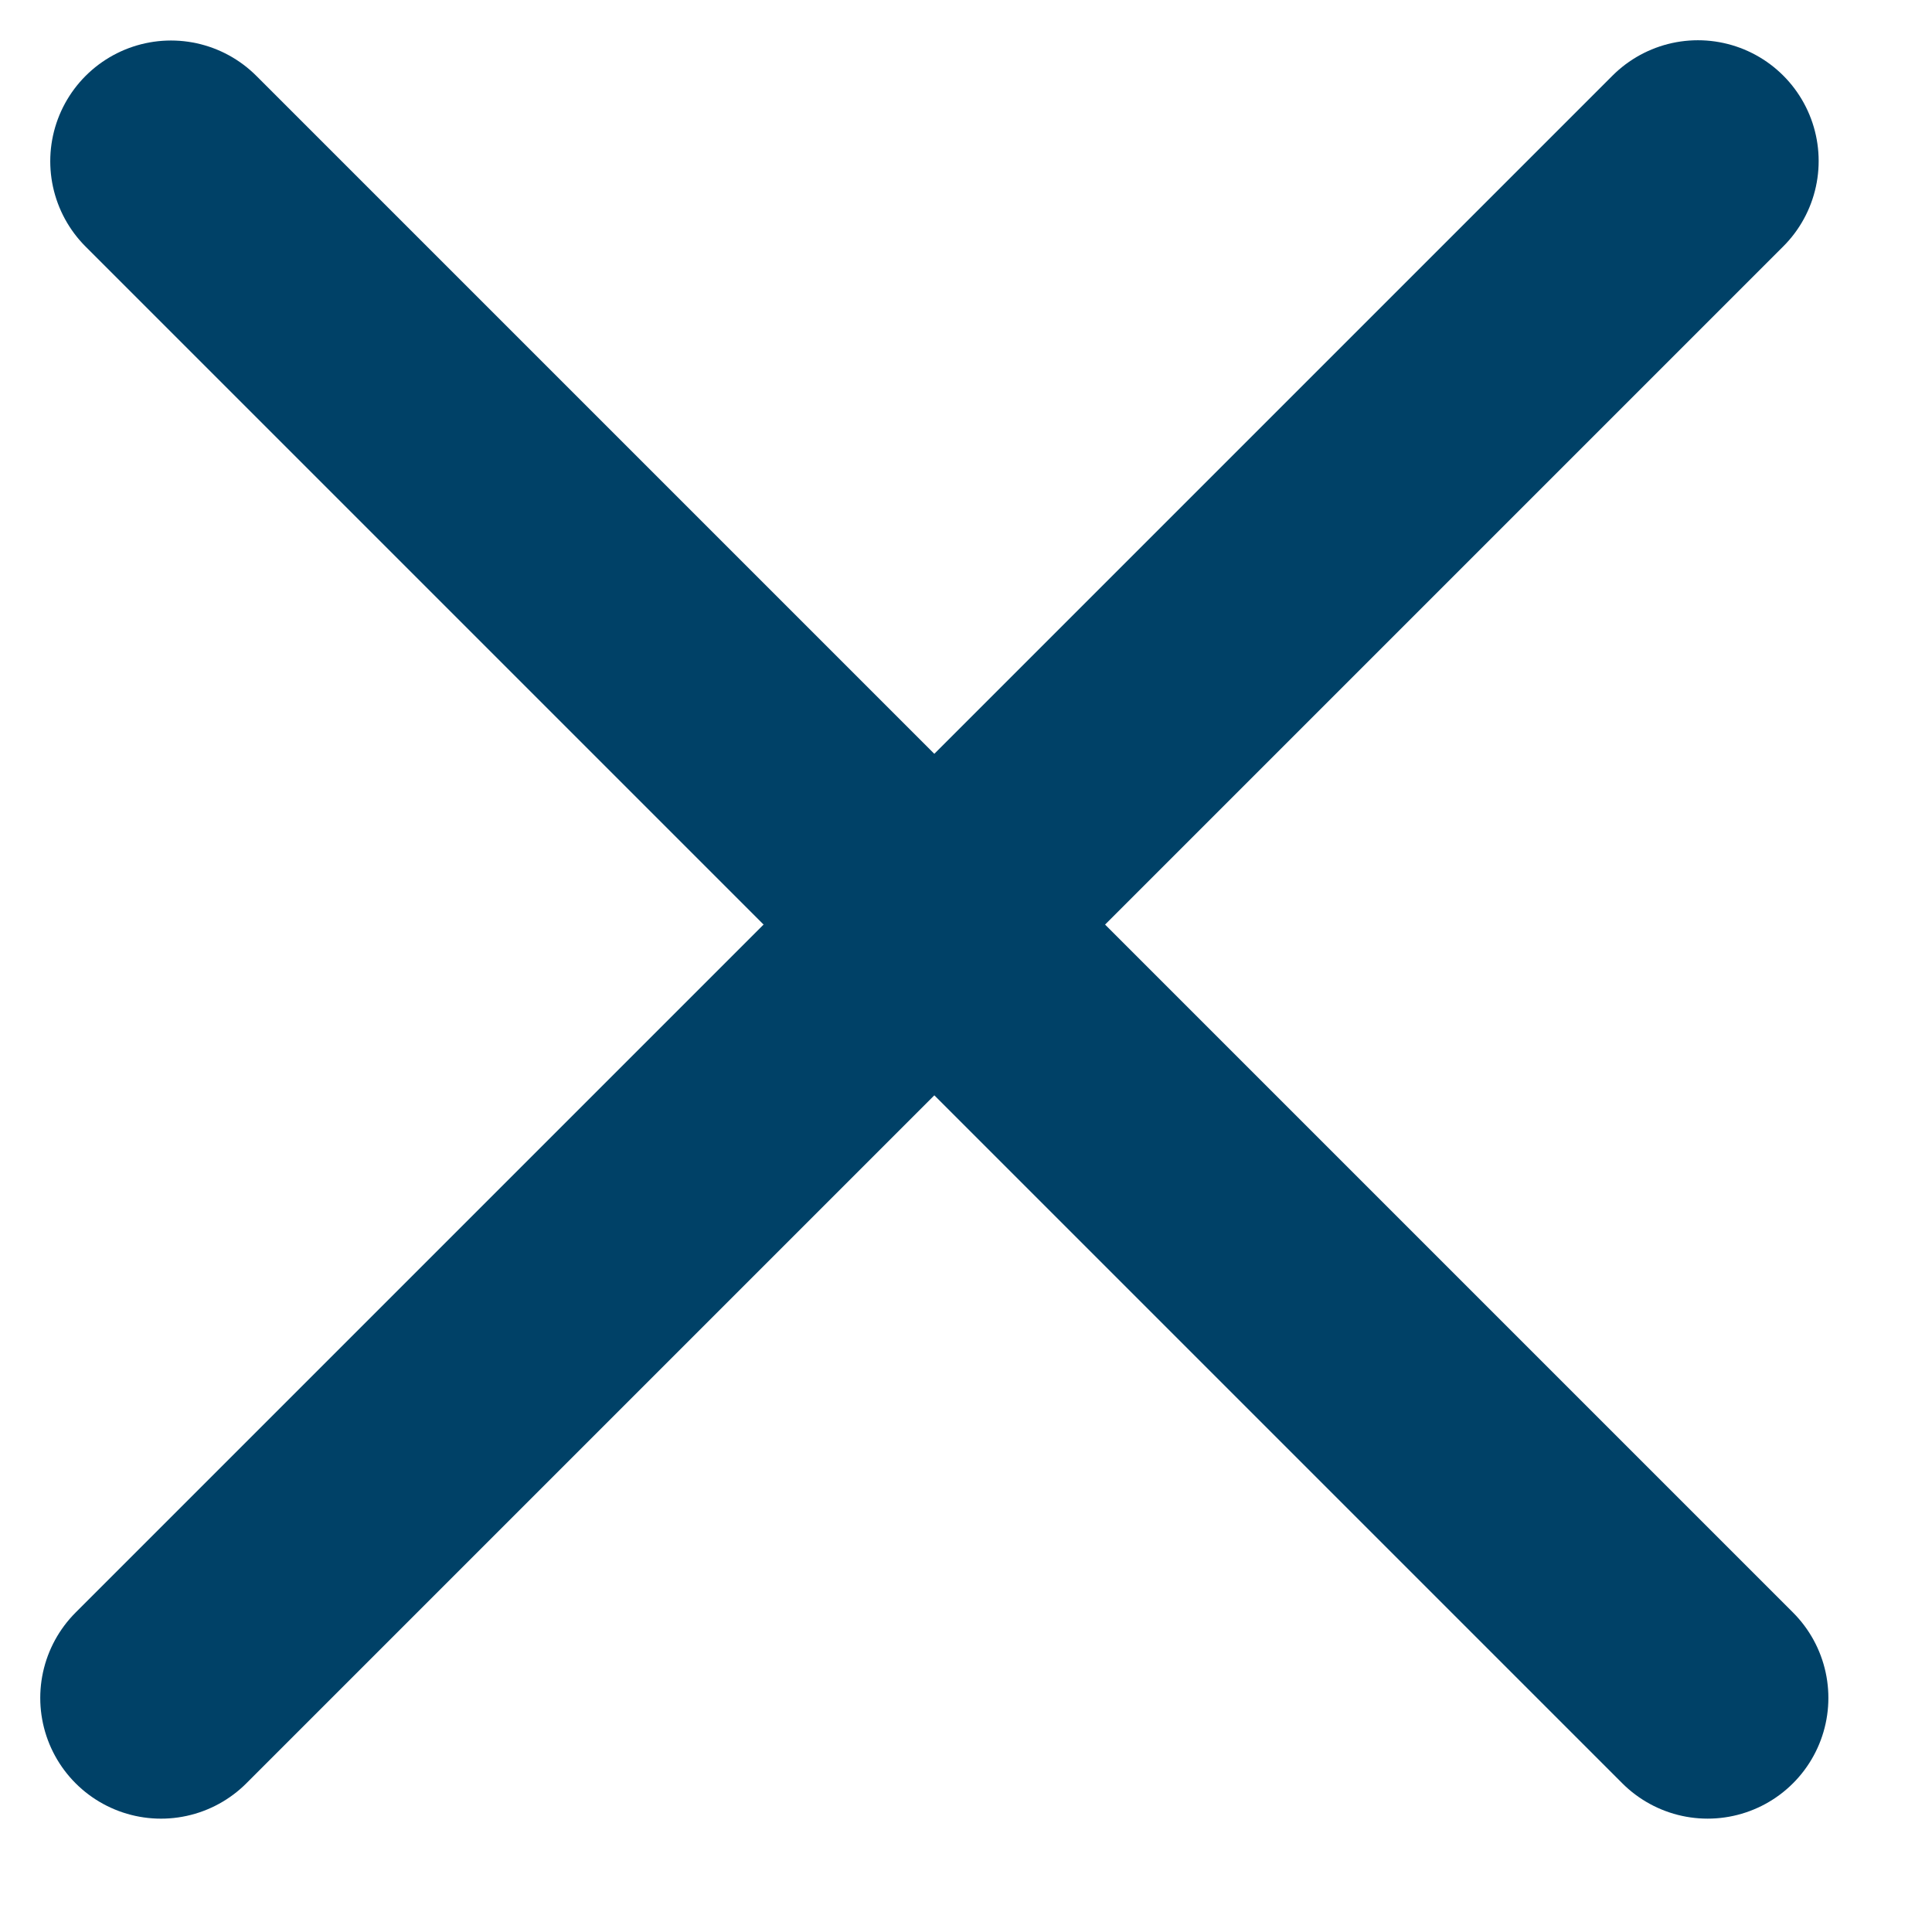 <svg width="24" height="24" viewBox="0 0 24 24" fill="none" xmlns="http://www.w3.org/2000/svg">
<line x1="2" y1="21.092" x2="21.092" y2="2" stroke="#004167" stroke-width="3" stroke-linecap="round"/>
<line x1="1.5" y1="-1.5" x2="28.5" y2="-1.5" transform="matrix(-0.707 -0.707 -0.707 0.707 21.213 23.213)" stroke="#004167" stroke-width="3" stroke-linecap="round"/>
</svg>
